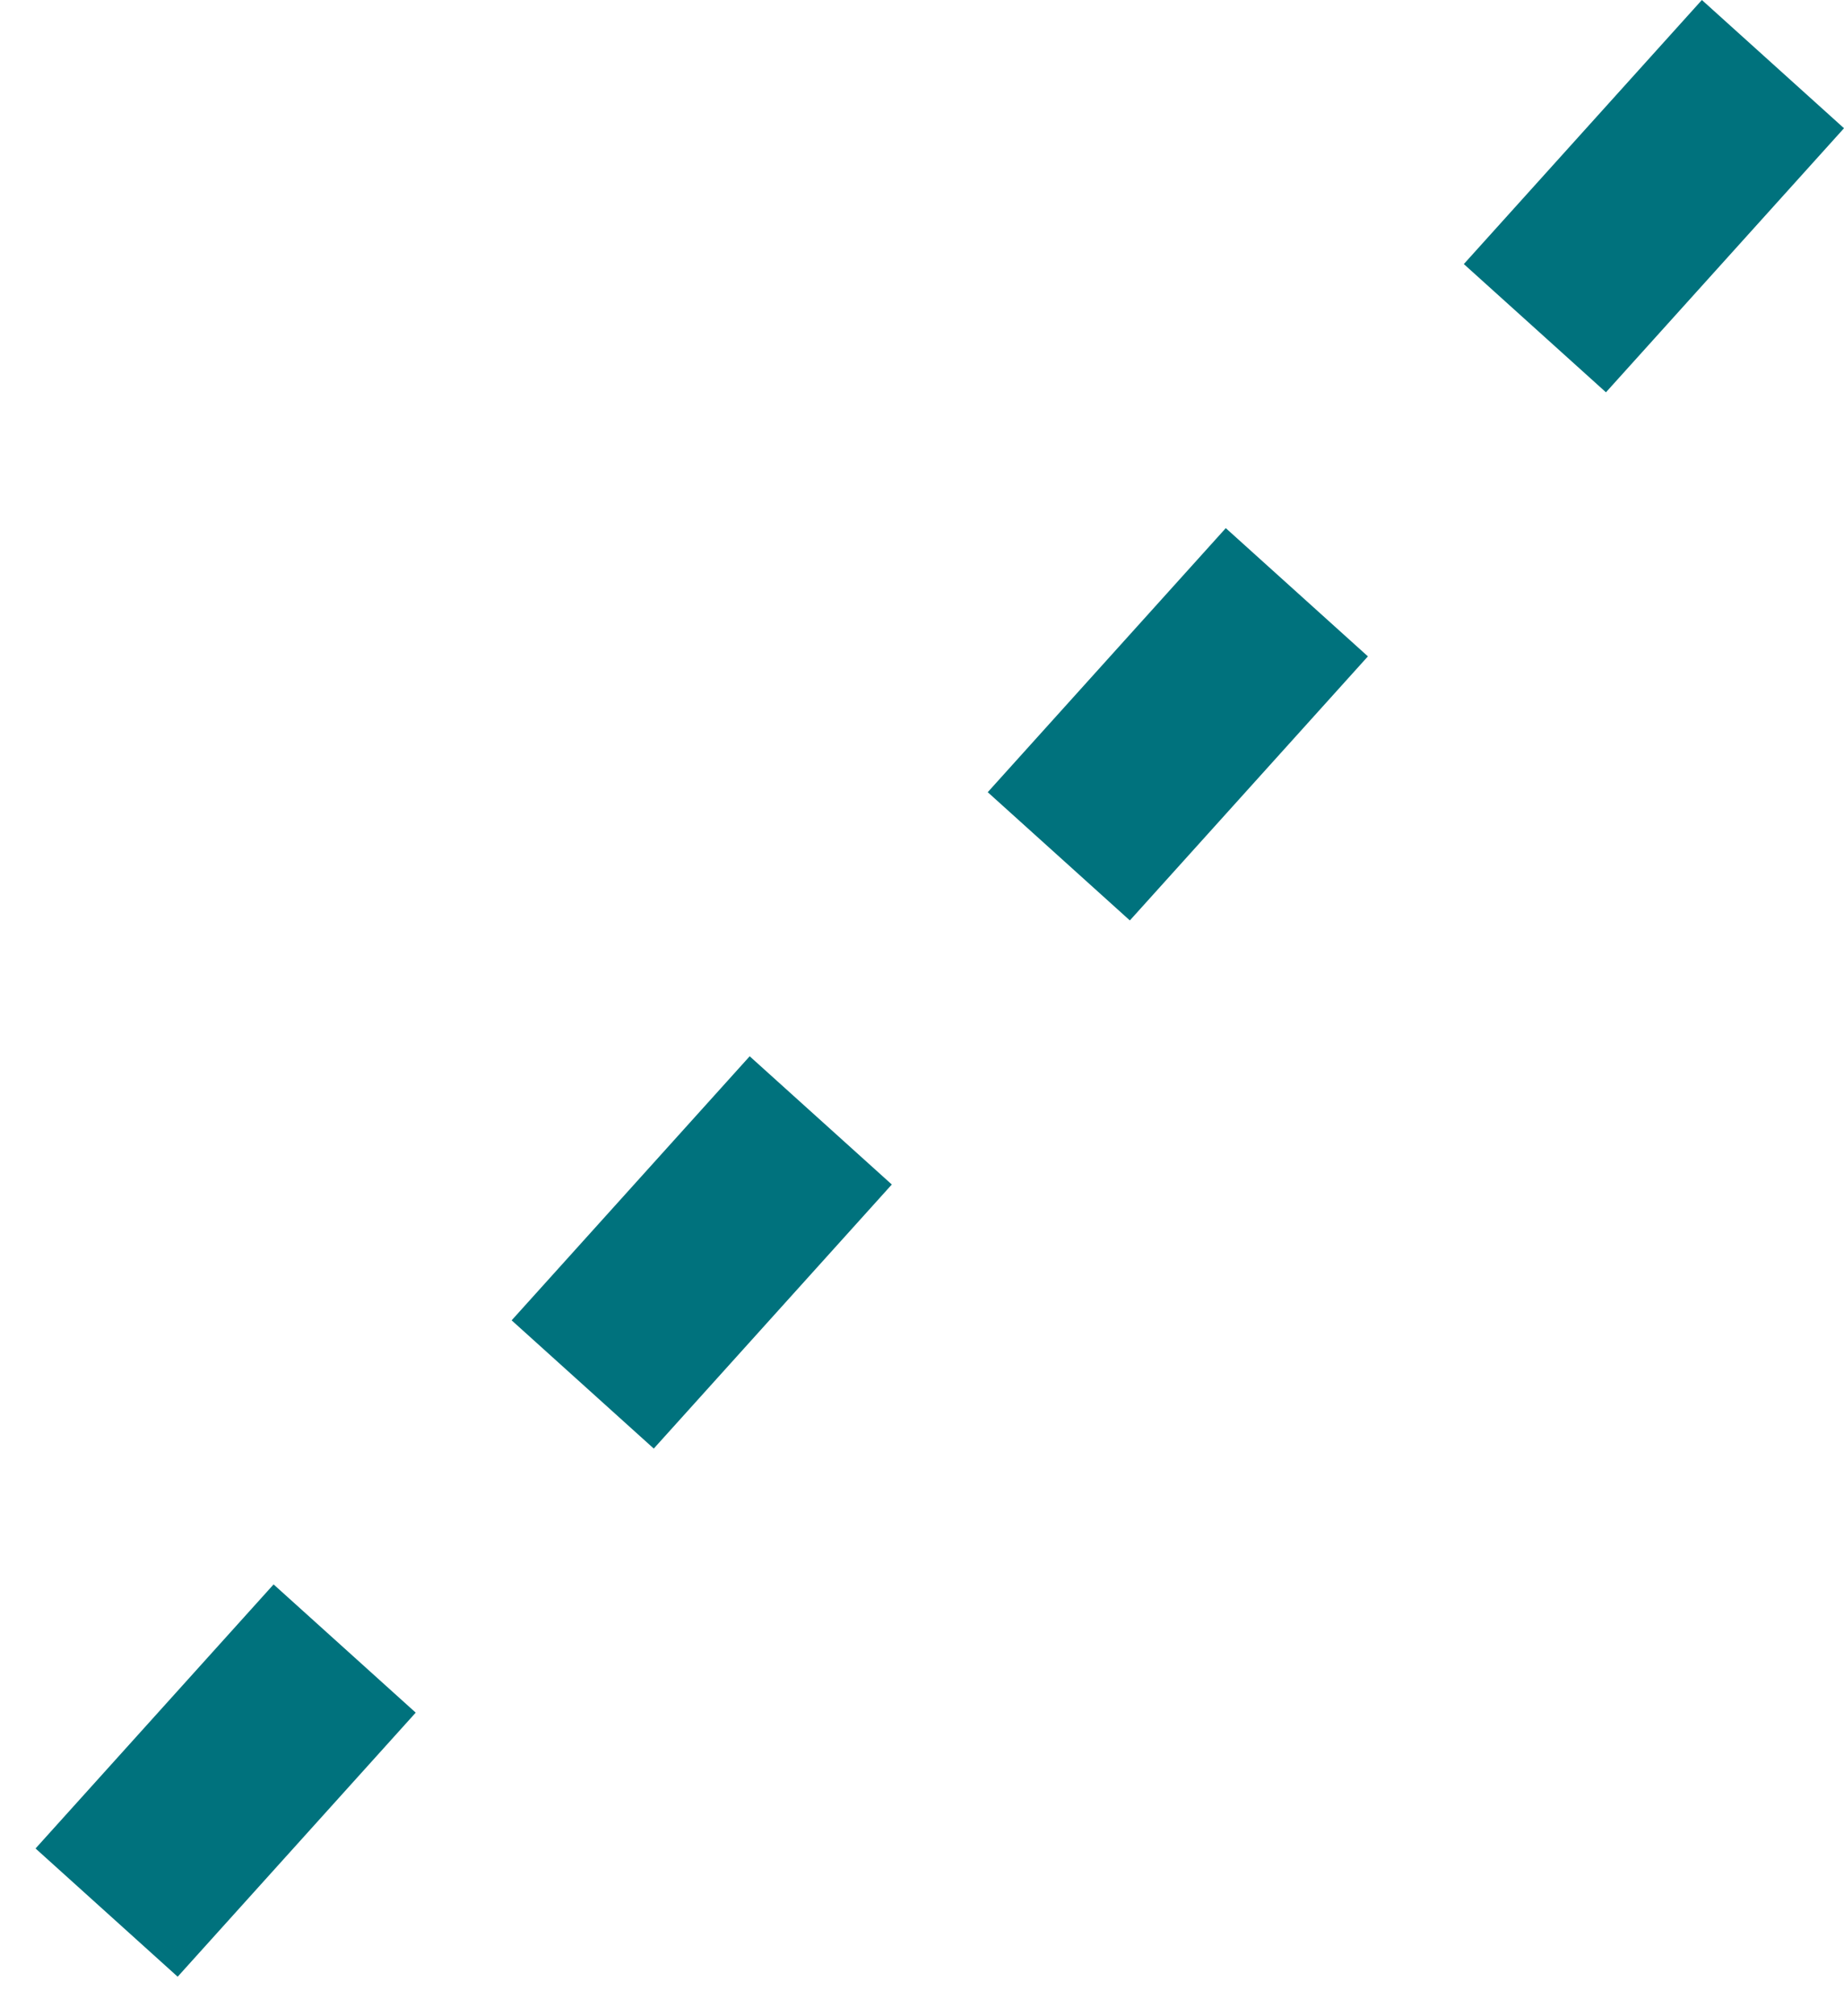 <svg xmlns="http://www.w3.org/2000/svg" width="67.443" height="73.707" viewBox="0 0 67.443 73.707">
  <path id="Tracé_202106" data-name="Tracé 202106" d="M912.631,3914.228l-62.245,69.019" transform="translate(-847.787 -3911.884)" fill="none" stroke="#00727d" stroke-width="7" stroke-dasharray="13"/>
</svg>
